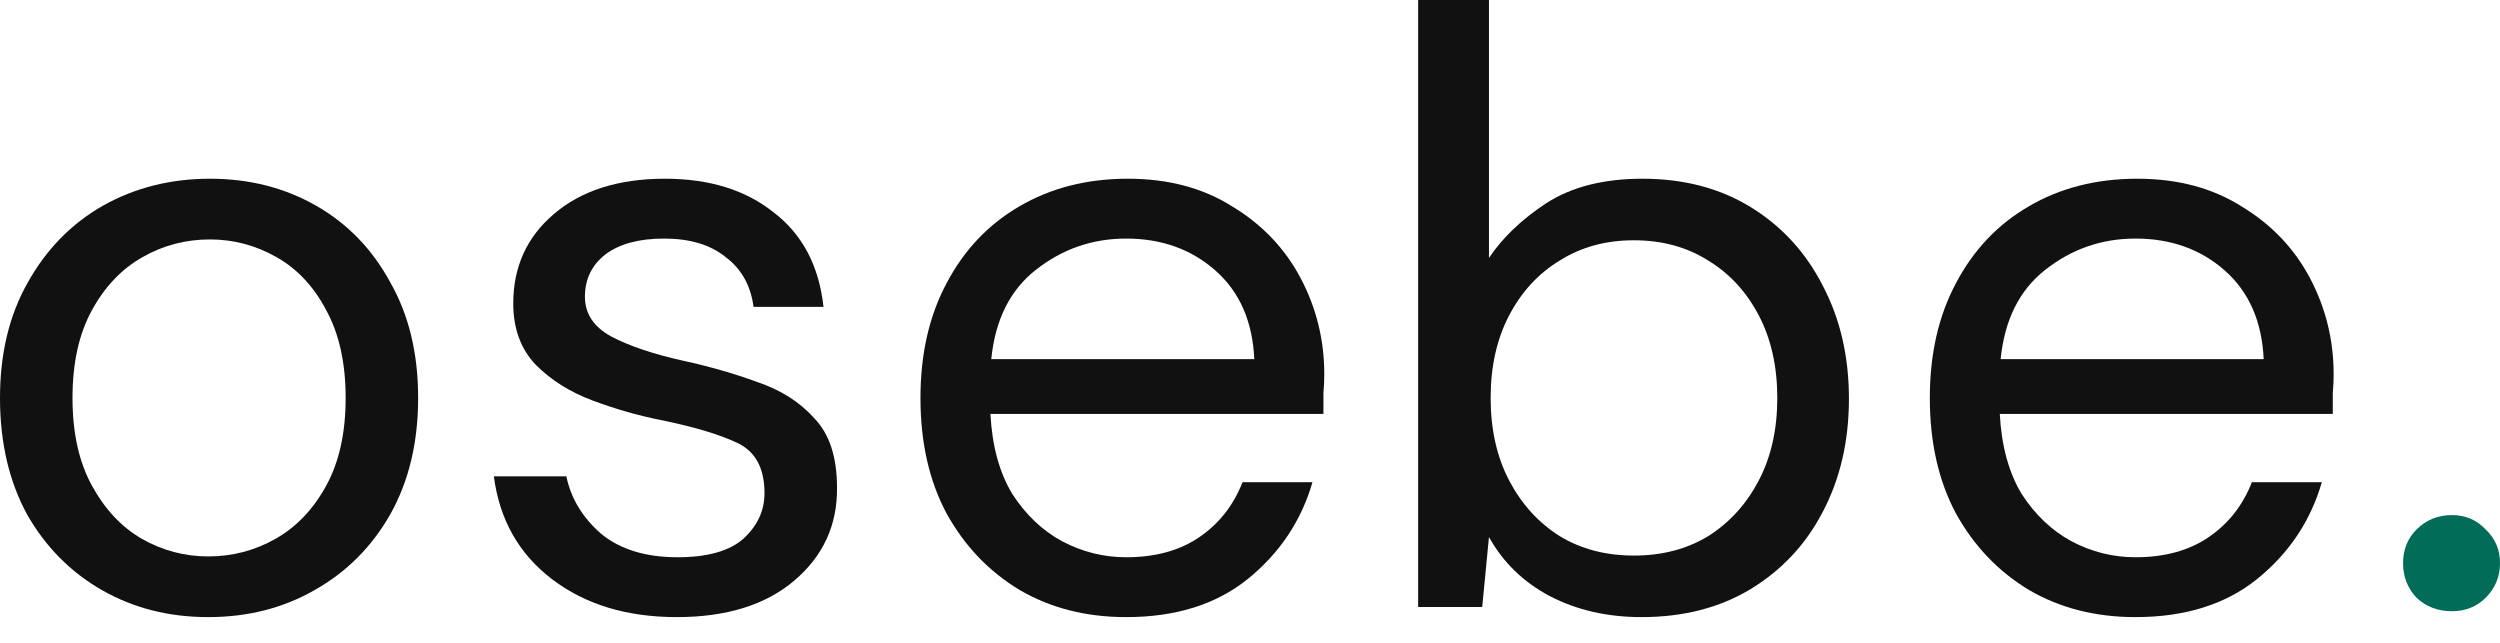 <?xml version="1.0" encoding="UTF-8"?> <svg xmlns="http://www.w3.org/2000/svg" width="70" height="18" viewBox="0 0 70 18" fill="none"> <path d="M68.655 17.114C68.261 17.114 67.931 16.988 67.663 16.737C67.412 16.469 67.286 16.147 67.286 15.769C67.286 15.391 67.412 15.076 67.663 14.825C67.931 14.557 68.261 14.423 68.655 14.423C69.032 14.423 69.347 14.557 69.599 14.825C69.867 15.076 70 15.391 70 15.769C70 16.147 69.867 16.469 69.599 16.737C69.347 16.988 69.032 17.114 68.655 17.114Z" fill="#016C58"></path> <path d="M59.794 17.279C58.677 17.279 57.686 17.028 56.82 16.524C55.955 16.005 55.27 15.289 54.766 14.376C54.279 13.463 54.035 12.385 54.035 11.142C54.035 9.914 54.279 8.844 54.766 7.931C55.254 7.003 55.931 6.287 56.797 5.783C57.678 5.264 58.693 5.004 59.842 5.004C60.975 5.004 61.95 5.264 62.769 5.783C63.603 6.287 64.24 6.956 64.681 7.79C65.121 8.624 65.342 9.521 65.342 10.481C65.342 10.654 65.334 10.827 65.318 11C65.318 11.173 65.318 11.37 65.318 11.59H55.994C56.041 12.487 56.246 13.235 56.608 13.833C56.985 14.415 57.45 14.856 58 15.155C58.567 15.454 59.165 15.603 59.794 15.603C60.613 15.603 61.297 15.415 61.848 15.037C62.399 14.659 62.8 14.148 63.052 13.502H65.011C64.697 14.588 64.091 15.493 63.194 16.217C62.312 16.925 61.179 17.279 59.794 17.279ZM59.794 6.68C58.85 6.68 58.008 6.972 57.269 7.554C56.545 8.12 56.128 8.954 56.018 10.056H63.383C63.335 9.002 62.973 8.175 62.297 7.577C61.62 6.979 60.786 6.68 59.794 6.68Z" fill="#111111"></path> <path d="M45.964 17.279C45.004 17.279 44.146 17.083 43.391 16.689C42.651 16.296 42.084 15.745 41.691 15.037L41.502 16.996H39.708V0H41.691V7.223C42.069 6.657 42.604 6.145 43.296 5.689C44.004 5.233 44.901 5.004 45.987 5.004C47.152 5.004 48.167 5.272 49.032 5.807C49.898 6.342 50.567 7.074 51.039 8.002C51.527 8.931 51.77 9.985 51.77 11.165C51.77 12.346 51.527 13.4 51.039 14.329C50.567 15.241 49.89 15.965 49.009 16.5C48.143 17.02 47.128 17.279 45.964 17.279ZM45.751 15.556C46.538 15.556 47.23 15.375 47.828 15.013C48.426 14.636 48.898 14.116 49.245 13.455C49.591 12.794 49.764 12.023 49.764 11.142C49.764 10.261 49.591 9.489 49.245 8.829C48.898 8.168 48.426 7.656 47.828 7.294C47.23 6.916 46.538 6.728 45.751 6.728C44.964 6.728 44.272 6.916 43.674 7.294C43.076 7.656 42.604 8.168 42.257 8.829C41.911 9.489 41.738 10.261 41.738 11.142C41.738 12.023 41.911 12.794 42.257 13.455C42.604 14.116 43.076 14.636 43.674 15.013C44.272 15.375 44.964 15.556 45.751 15.556Z" fill="#111111"></path> <path d="M31.532 17.279C30.415 17.279 29.424 17.028 28.558 16.524C27.692 16.005 27.008 15.289 26.504 14.376C26.016 13.463 25.773 12.385 25.773 11.142C25.773 9.914 26.016 8.844 26.504 7.931C26.992 7.003 27.669 6.287 28.534 5.783C29.416 5.264 30.431 5.004 31.579 5.004C32.712 5.004 33.688 5.264 34.507 5.783C35.341 6.287 35.978 6.956 36.419 7.79C36.859 8.624 37.08 9.521 37.08 10.481C37.08 10.654 37.072 10.827 37.056 11C37.056 11.173 37.056 11.37 37.056 11.59H27.732C27.779 12.487 27.983 13.235 28.346 13.833C28.723 14.415 29.187 14.856 29.738 15.155C30.305 15.454 30.903 15.603 31.532 15.603C32.351 15.603 33.035 15.415 33.586 15.037C34.137 14.659 34.538 14.148 34.79 13.502H36.749C36.434 14.588 35.828 15.493 34.931 16.217C34.05 16.925 32.917 17.279 31.532 17.279ZM31.532 6.68C30.588 6.68 29.746 6.972 29.006 7.554C28.282 8.12 27.866 8.954 27.755 10.056H35.12C35.073 9.002 34.711 8.175 34.035 7.577C33.358 6.979 32.524 6.68 31.532 6.68Z" fill="#111111"></path> <path d="M18.951 17.279C17.55 17.279 16.385 16.925 15.457 16.217C14.528 15.509 13.986 14.549 13.828 13.337H15.858C15.984 13.951 16.307 14.486 16.826 14.942C17.361 15.383 18.077 15.603 18.974 15.603C19.808 15.603 20.422 15.43 20.815 15.084C21.209 14.722 21.406 14.297 21.406 13.809C21.406 13.101 21.146 12.629 20.627 12.393C20.123 12.157 19.407 11.944 18.478 11.756C17.849 11.63 17.22 11.449 16.59 11.213C15.96 10.977 15.433 10.646 15.008 10.221C14.584 9.781 14.371 9.206 14.371 8.498C14.371 7.475 14.749 6.641 15.504 5.996C16.275 5.335 17.314 5.004 18.62 5.004C19.863 5.004 20.878 5.319 21.665 5.949C22.468 6.562 22.932 7.444 23.058 8.592H21.099C21.02 7.994 20.76 7.53 20.32 7.2C19.895 6.854 19.32 6.68 18.596 6.68C17.888 6.68 17.337 6.83 16.944 7.129C16.566 7.428 16.378 7.821 16.378 8.309C16.378 8.781 16.622 9.151 17.109 9.419C17.613 9.686 18.29 9.914 19.139 10.103C19.863 10.261 20.548 10.457 21.193 10.693C21.854 10.914 22.389 11.252 22.798 11.708C23.223 12.149 23.436 12.794 23.436 13.644C23.451 14.698 23.05 15.572 22.232 16.264C21.429 16.941 20.335 17.279 18.951 17.279Z" fill="#111111"></path> <path d="M5.831 17.279C4.729 17.279 3.738 17.028 2.856 16.524C1.975 16.02 1.275 15.312 0.755 14.399C0.252 13.471 0 12.385 0 11.142C0 9.899 0.26 8.821 0.779 7.908C1.298 6.979 1.999 6.263 2.88 5.76C3.777 5.256 4.776 5.004 5.878 5.004C6.979 5.004 7.971 5.256 8.852 5.76C9.733 6.263 10.426 6.979 10.929 7.908C11.449 8.821 11.708 9.899 11.708 11.142C11.708 12.385 11.449 13.471 10.929 14.399C10.41 15.312 9.702 16.02 8.805 16.524C7.924 17.028 6.932 17.279 5.831 17.279ZM5.831 15.58C6.507 15.58 7.137 15.415 7.719 15.084C8.301 14.754 8.773 14.258 9.135 13.597C9.497 12.936 9.678 12.118 9.678 11.142C9.678 10.166 9.497 9.348 9.135 8.687C8.789 8.026 8.325 7.53 7.743 7.2C7.16 6.869 6.539 6.704 5.878 6.704C5.201 6.704 4.572 6.869 3.989 7.2C3.407 7.53 2.935 8.026 2.573 8.687C2.211 9.348 2.03 10.166 2.03 11.142C2.03 12.118 2.211 12.936 2.573 13.597C2.935 14.258 3.399 14.754 3.966 15.084C4.548 15.415 5.17 15.58 5.831 15.58Z" fill="#111111"></path> </svg> 